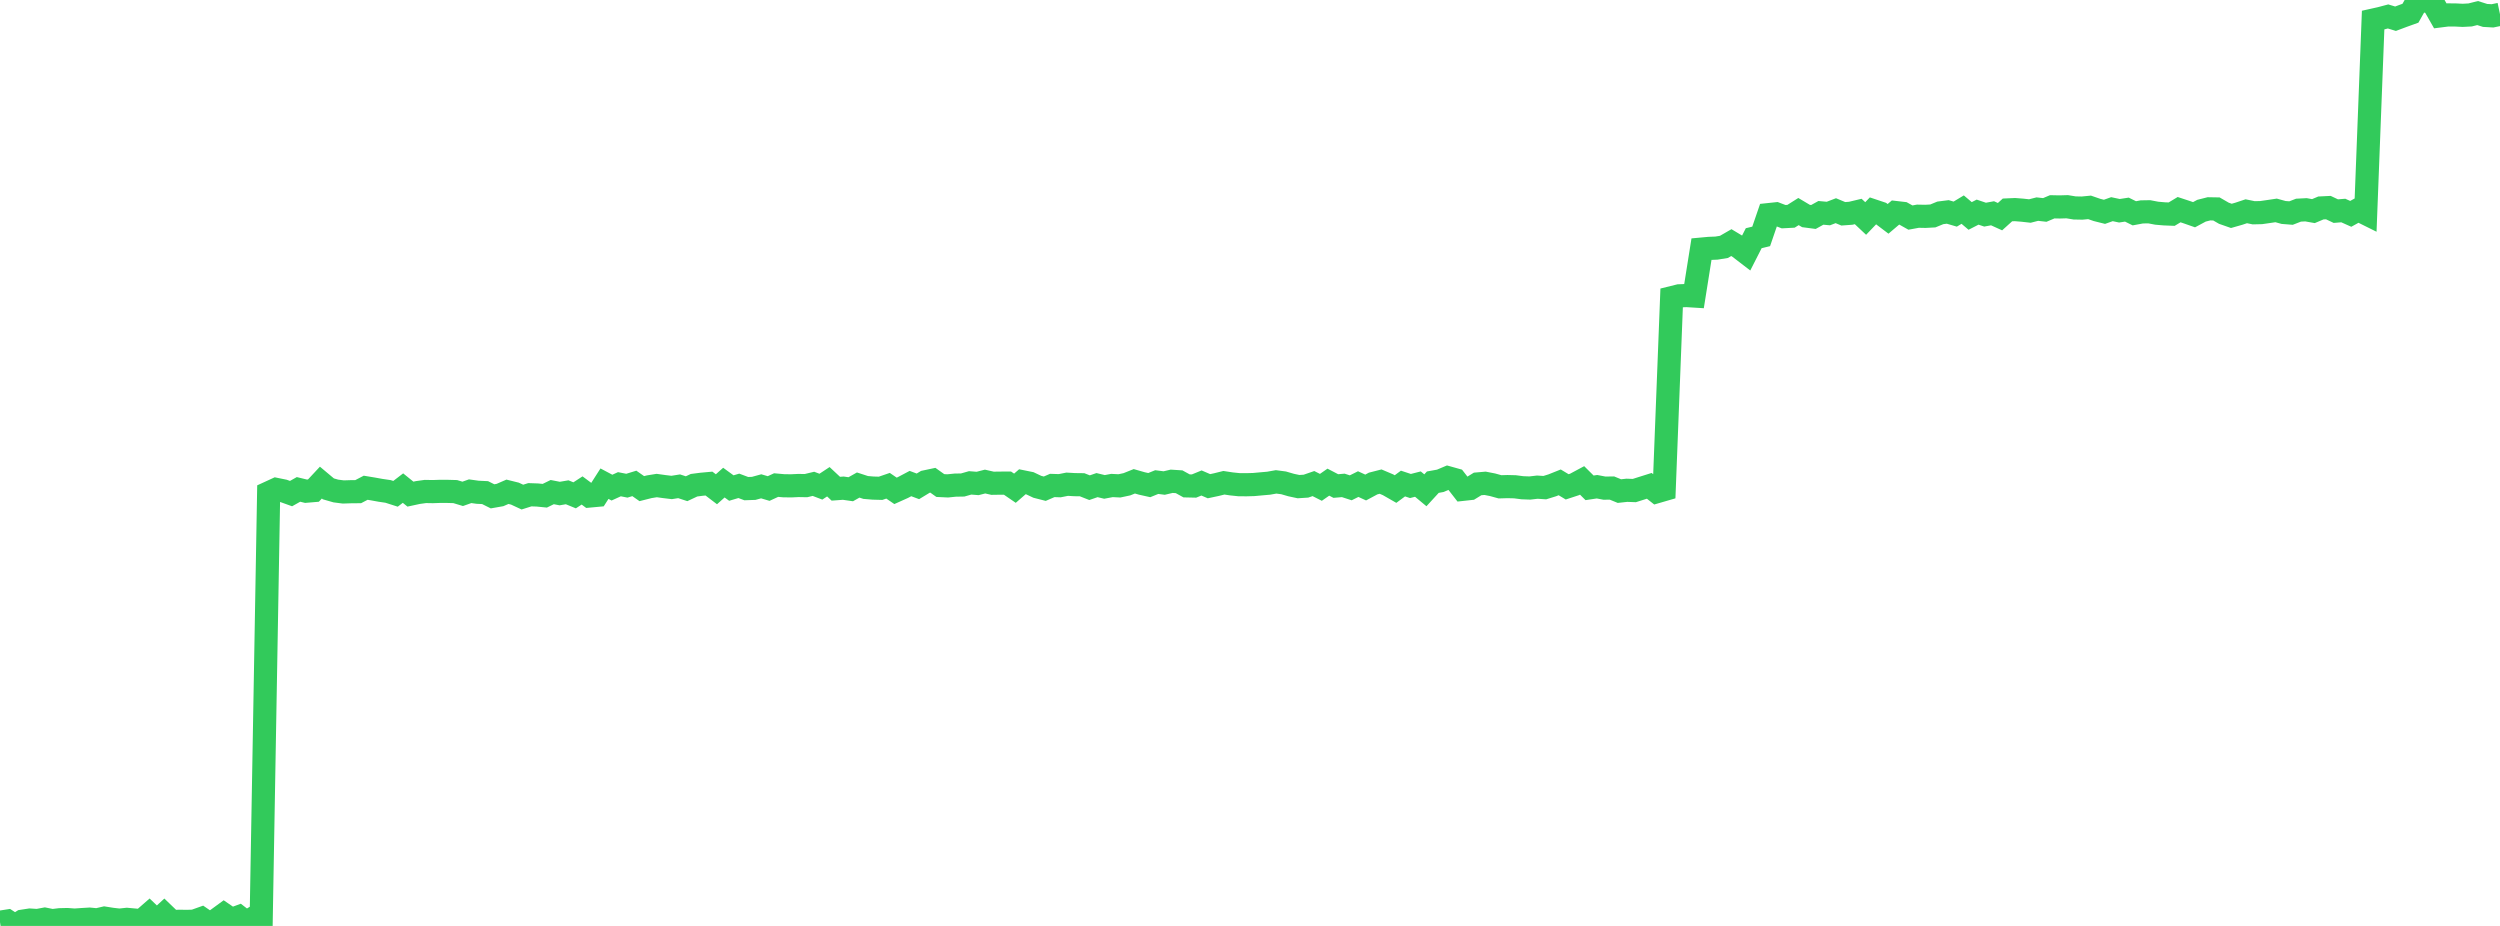 <?xml version="1.0" standalone="no"?>
<!DOCTYPE svg PUBLIC "-//W3C//DTD SVG 1.1//EN" "http://www.w3.org/Graphics/SVG/1.1/DTD/svg11.dtd">

<svg width="135" height="50" viewBox="0 0 135 50" preserveAspectRatio="none" 
  xmlns="http://www.w3.org/2000/svg"
  xmlns:xlink="http://www.w3.org/1999/xlink">


<polyline points="0.0, 49.799 0.403, 49.736 0.806, 50.0 1.209, 49.745 1.612, 49.683 2.015, 49.709 2.418, 49.634 2.821, 49.715 3.224, 49.666 3.627, 49.656 4.03, 49.685 4.433, 49.657 4.836, 49.633 5.239, 49.672 5.642, 49.578 6.045, 49.642 6.448, 49.688 6.851, 49.645 7.254, 49.682 7.657, 49.717 8.06, 49.365 8.463, 49.751 8.866, 49.38 9.269, 49.768 9.672, 49.749 10.075, 49.756 10.478, 49.744 10.881, 49.6 11.284, 49.877 11.687, 49.675 12.09, 49.38 12.493, 49.656 12.896, 49.507 13.299, 49.82 13.701, 49.568 14.104, 49.661 14.507, 26.612 14.91, 26.427 15.313, 26.509 15.716, 26.654 16.119, 26.428 16.522, 26.526 16.925, 26.492 17.328, 26.06 17.731, 26.398 18.134, 26.514 18.537, 26.566 18.94, 26.553 19.343, 26.549 19.746, 26.338 20.149, 26.405 20.552, 26.478 20.955, 26.537 21.358, 26.666 21.761, 26.357 22.164, 26.683 22.567, 26.596 22.97, 26.54 23.373, 26.547 23.776, 26.533 24.179, 26.535 24.582, 26.546 24.985, 26.668 25.388, 26.526 25.791, 26.582 26.194, 26.601 26.597, 26.802 27.0, 26.731 27.403, 26.556 27.806, 26.656 28.209, 26.843 28.612, 26.716 29.015, 26.73 29.418, 26.77 29.821, 26.573 30.224, 26.652 30.627, 26.583 31.03, 26.748 31.433, 26.485 31.836, 26.785 32.239, 26.748 32.642, 26.118 33.045, 26.332 33.448, 26.148 33.851, 26.228 34.254, 26.104 34.657, 26.386 35.06, 26.284 35.463, 26.219 35.866, 26.275 36.269, 26.323 36.672, 26.259 37.075, 26.391 37.478, 26.202 37.881, 26.15 38.284, 26.113 38.687, 26.42 39.09, 26.061 39.493, 26.355 39.896, 26.235 40.299, 26.386 40.701, 26.372 41.104, 26.261 41.507, 26.38 41.91, 26.194 42.313, 26.23 42.716, 26.236 43.119, 26.217 43.522, 26.224 43.925, 26.127 44.328, 26.28 44.731, 26.014 45.134, 26.391 45.537, 26.361 45.94, 26.419 46.343, 26.192 46.746, 26.323 47.149, 26.357 47.552, 26.368 47.955, 26.23 48.358, 26.506 48.761, 26.325 49.164, 26.112 49.567, 26.263 49.97, 26.018 50.373, 25.932 50.776, 26.219 51.179, 26.238 51.582, 26.197 51.985, 26.19 52.388, 26.075 52.791, 26.107 53.194, 26.004 53.597, 26.096 54.0, 26.09 54.403, 26.088 54.806, 26.364 55.209, 26.014 55.612, 26.096 56.015, 26.287 56.418, 26.39 56.821, 26.215 57.224, 26.228 57.627, 26.148 58.03, 26.171 58.433, 26.176 58.836, 26.335 59.239, 26.196 59.642, 26.293 60.045, 26.217 60.448, 26.237 60.851, 26.151 61.254, 25.99 61.657, 26.106 62.06, 26.196 62.463, 26.032 62.866, 26.084 63.269, 25.989 63.672, 26.015 64.075, 26.237 64.478, 26.246 64.881, 26.081 65.284, 26.255 65.687, 26.169 66.09, 26.069 66.493, 26.13 66.896, 26.172 67.299, 26.176 67.701, 26.165 68.104, 26.128 68.507, 26.093 68.91, 26.021 69.313, 26.074 69.716, 26.191 70.119, 26.278 70.522, 26.252 70.925, 26.113 71.328, 26.317 71.731, 26.036 72.134, 26.246 72.537, 26.211 72.94, 26.342 73.343, 26.141 73.746, 26.326 74.149, 26.11 74.552, 26.007 74.955, 26.178 75.358, 26.409 75.761, 26.111 76.164, 26.244 76.567, 26.141 76.97, 26.476 77.373, 26.037 77.776, 25.964 78.179, 25.794 78.582, 25.907 78.985, 26.425 79.388, 26.381 79.791, 26.133 80.194, 26.098 80.597, 26.177 81.0, 26.288 81.403, 26.276 81.806, 26.286 82.209, 26.338 82.612, 26.353 83.015, 26.306 83.418, 26.333 83.821, 26.208 84.224, 26.047 84.627, 26.29 85.03, 26.158 85.433, 25.942 85.836, 26.343 86.239, 26.283 86.642, 26.36 87.045, 26.354 87.448, 26.519 87.851, 26.475 88.254, 26.49 88.657, 26.362 89.06, 26.235 89.463, 26.553 89.866, 26.436 90.269, 16.075 90.672, 15.975 91.075, 15.96 91.478, 15.985 91.881, 13.451 92.284, 13.414 92.687, 13.398 93.09, 13.333 93.493, 13.101 93.896, 13.343 94.299, 13.653 94.701, 12.863 95.104, 12.765 95.507, 11.589 95.91, 11.546 96.313, 11.7 96.716, 11.679 97.119, 11.424 97.522, 11.664 97.925, 11.717 98.328, 11.494 98.731, 11.531 99.134, 11.377 99.537, 11.545 99.94, 11.516 100.343, 11.42 100.746, 11.799 101.149, 11.378 101.552, 11.513 101.955, 11.818 102.358, 11.476 102.761, 11.523 103.164, 11.749 103.567, 11.675 103.97, 11.683 104.373, 11.661 104.776, 11.495 105.179, 11.444 105.582, 11.562 105.985, 11.319 106.388, 11.661 106.791, 11.455 107.194, 11.591 107.597, 11.517 108.0, 11.7 108.403, 11.336 108.806, 11.318 109.209, 11.35 109.612, 11.395 110.015, 11.292 110.418, 11.337 110.821, 11.167 111.224, 11.175 111.627, 11.163 112.03, 11.229 112.433, 11.237 112.836, 11.198 113.239, 11.337 113.642, 11.438 114.045, 11.295 114.448, 11.381 114.851, 11.319 115.254, 11.518 115.657, 11.443 116.06, 11.436 116.463, 11.513 116.866, 11.548 117.269, 11.564 117.672, 11.321 118.075, 11.454 118.478, 11.595 118.881, 11.378 119.284, 11.276 119.687, 11.283 120.09, 11.516 120.493, 11.657 120.896, 11.542 121.299, 11.408 121.701, 11.49 122.104, 11.48 122.507, 11.422 122.91, 11.362 123.313, 11.473 123.716, 11.505 124.119, 11.349 124.522, 11.328 124.925, 11.4 125.328, 11.23 125.731, 11.21 126.134, 11.401 126.537, 11.368 126.94, 11.548 127.343, 11.325 127.746, 11.525 128.149, 1.085 128.552, 0.995 128.955, 0.888 129.358, 1.011 129.761, 0.86 130.164, 0.715 130.567, 0.0 130.97, 0.052 131.373, 0.15 131.776, 0.857 132.179, 0.806 132.582, 0.808 132.985, 0.828 133.388, 0.807 133.791, 0.705 134.194, 0.833 134.597, 0.856 135.0, 0.771" fill="none" stroke="#32ca5b" stroke-width="1.25"/>

</svg>